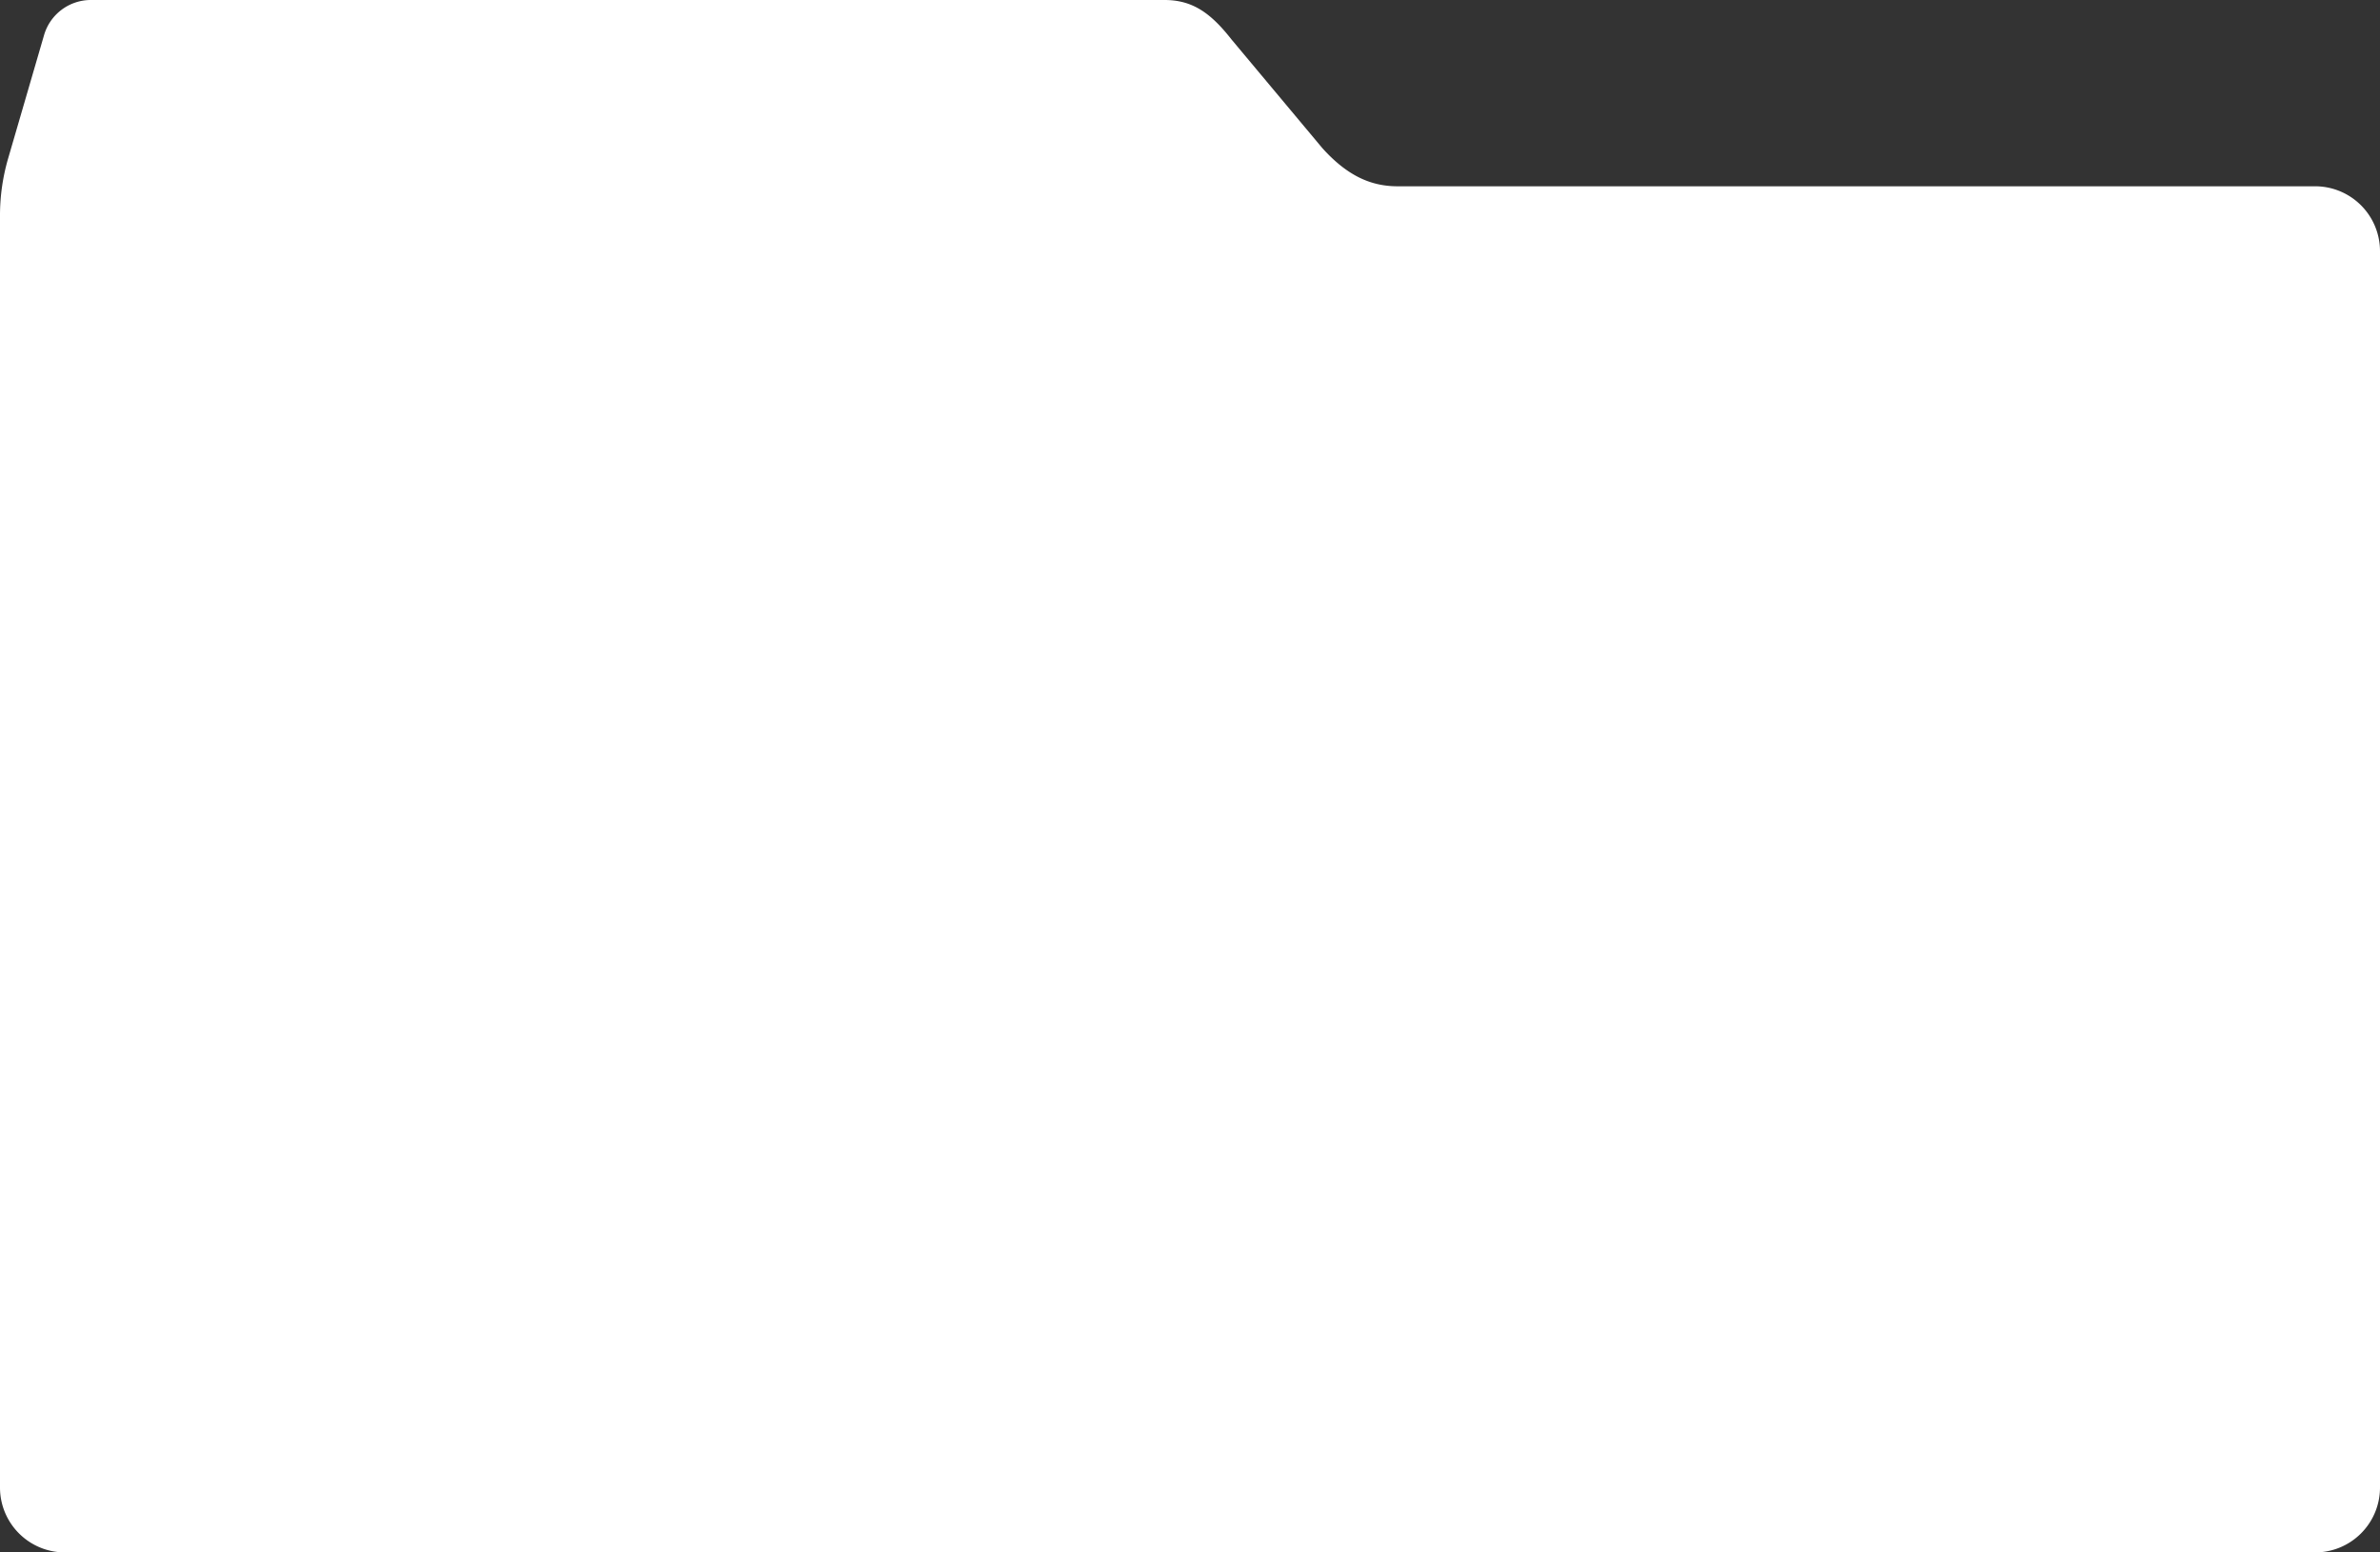 <?xml version="1.0" encoding="UTF-8"?> <svg xmlns="http://www.w3.org/2000/svg" id="Layer_1" data-name="Layer 1" viewBox="0 0 460 300"><defs><style>.cls-1{fill:#333;}</style></defs><path class="cls-1" d="M460,0H0V41.67A39.42,39.42,0,0,1,1.59,30.56L8.52,6.77a9.42,9.42,0,0,1,9-6.77H225.08C230.47,0,234,2.5,238,7.6l17.62,21.07C260.44,34,265,36,270.13,36H447.48A12.54,12.54,0,0,1,460,48.52Z"></path><path class="cls-1" d="M447.48,300A12.54,12.54,0,0,0,460,287.48V300Z"></path><path class="cls-1" d="M12.52,300A12.54,12.54,0,0,1,0,287.48V300Z"></path></svg> 